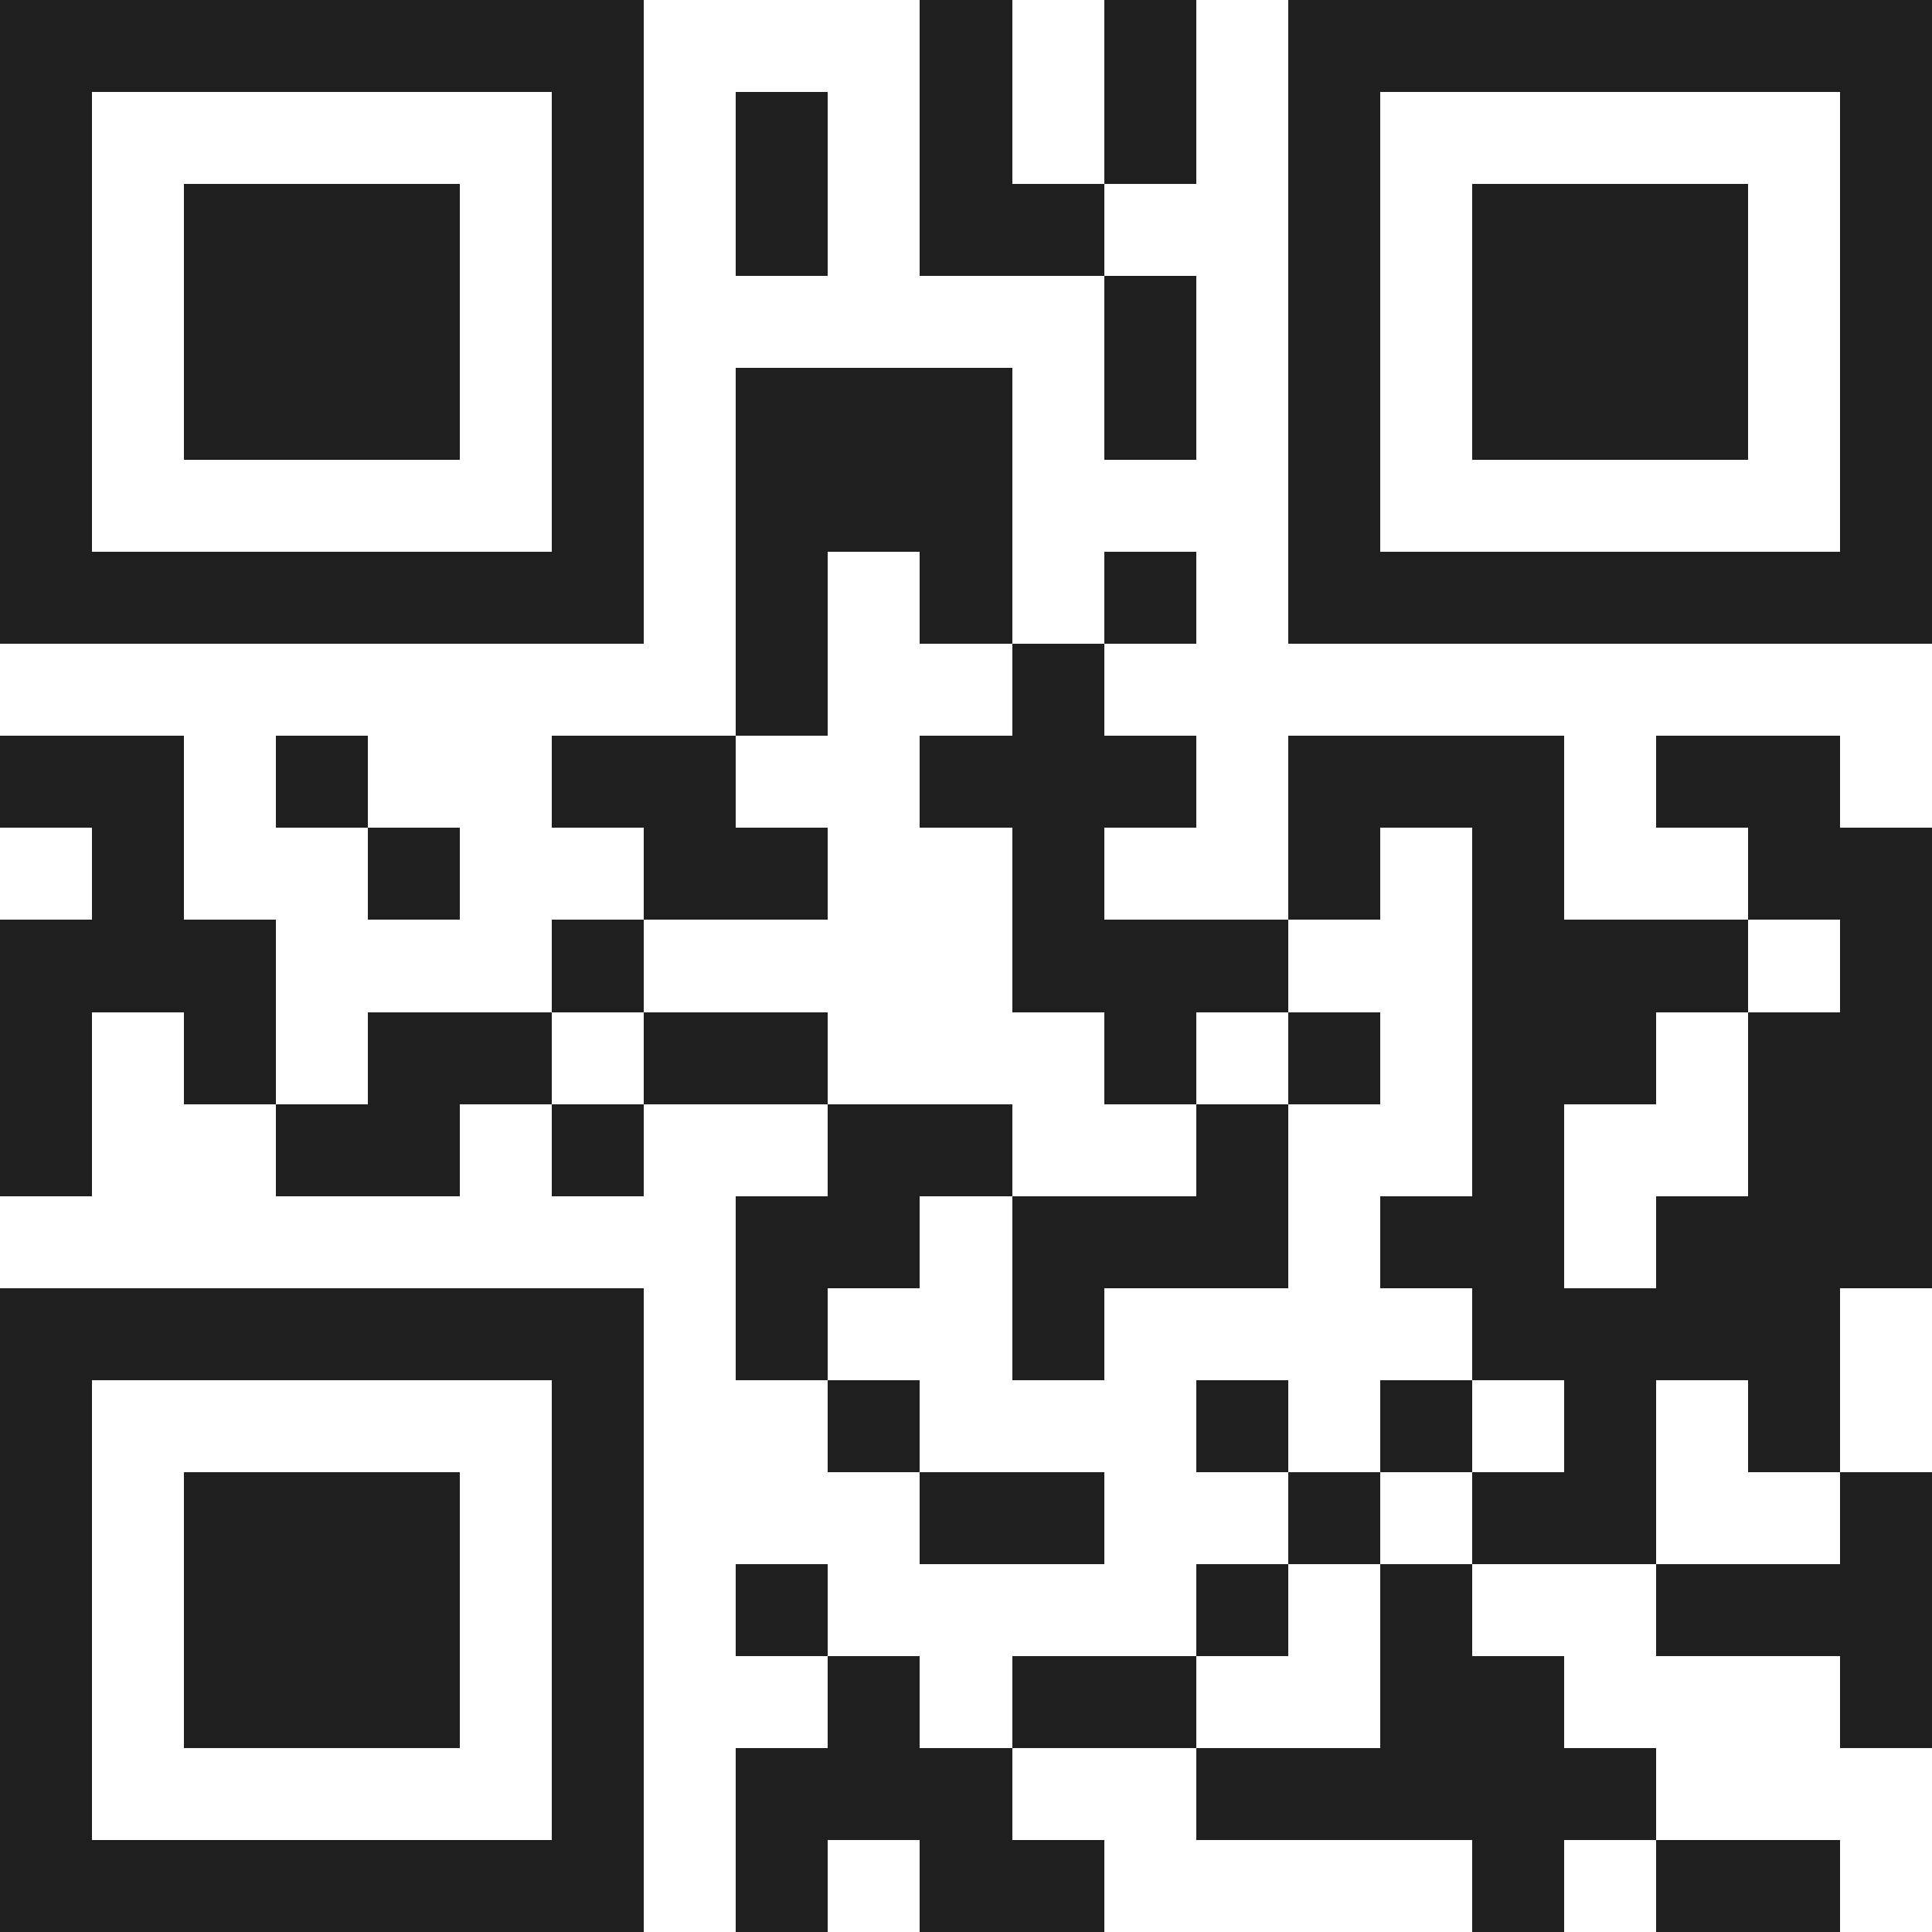 <svg xmlns="http://www.w3.org/2000/svg" viewBox="0 0 21 21" shape-rendering="crispEdges"><path fill="#ffffff" d="M0 0h21v21H0z"/><path stroke="#1f1f1f" d="M0 0.5h7m3 0h1m1 0h1m1 0h7M0 1.5h1m5 0h1m1 0h1m1 0h1m1 0h1m1 0h1m5 0h1M0 2.5h1m1 0h3m1 0h1m1 0h1m1 0h2m2 0h1m1 0h3m1 0h1M0 3.5h1m1 0h3m1 0h1m5 0h1m1 0h1m1 0h3m1 0h1M0 4.5h1m1 0h3m1 0h1m1 0h3m1 0h1m1 0h1m1 0h3m1 0h1M0 5.5h1m5 0h1m1 0h3m3 0h1m5 0h1M0 6.5h7m1 0h1m1 0h1m1 0h1m1 0h7M8 7.5h1m2 0h1M0 8.5h2m1 0h1m2 0h2m2 0h3m1 0h3m1 0h2M1 9.5h1m2 0h1m2 0h2m2 0h1m2 0h1m1 0h1m2 0h2M0 10.5h3m3 0h1m4 0h3m2 0h3m1 0h1M0 11.5h1m1 0h1m1 0h2m1 0h2m3 0h1m1 0h1m1 0h2m1 0h2M0 12.5h1m2 0h2m1 0h1m2 0h2m2 0h1m2 0h1m2 0h2M8 13.5h2m1 0h3m1 0h2m1 0h3M0 14.5h7m1 0h1m2 0h1m4 0h4M0 15.5h1m5 0h1m2 0h1m3 0h1m1 0h1m1 0h1m1 0h1M0 16.5h1m1 0h3m1 0h1m3 0h2m2 0h1m1 0h2m2 0h1M0 17.5h1m1 0h3m1 0h1m1 0h1m4 0h1m1 0h1m2 0h3M0 18.5h1m1 0h3m1 0h1m2 0h1m1 0h2m2 0h2m3 0h1M0 19.5h1m5 0h1m1 0h3m2 0h5M0 20.5h7m1 0h1m1 0h2m4 0h1m1 0h2"/></svg>
